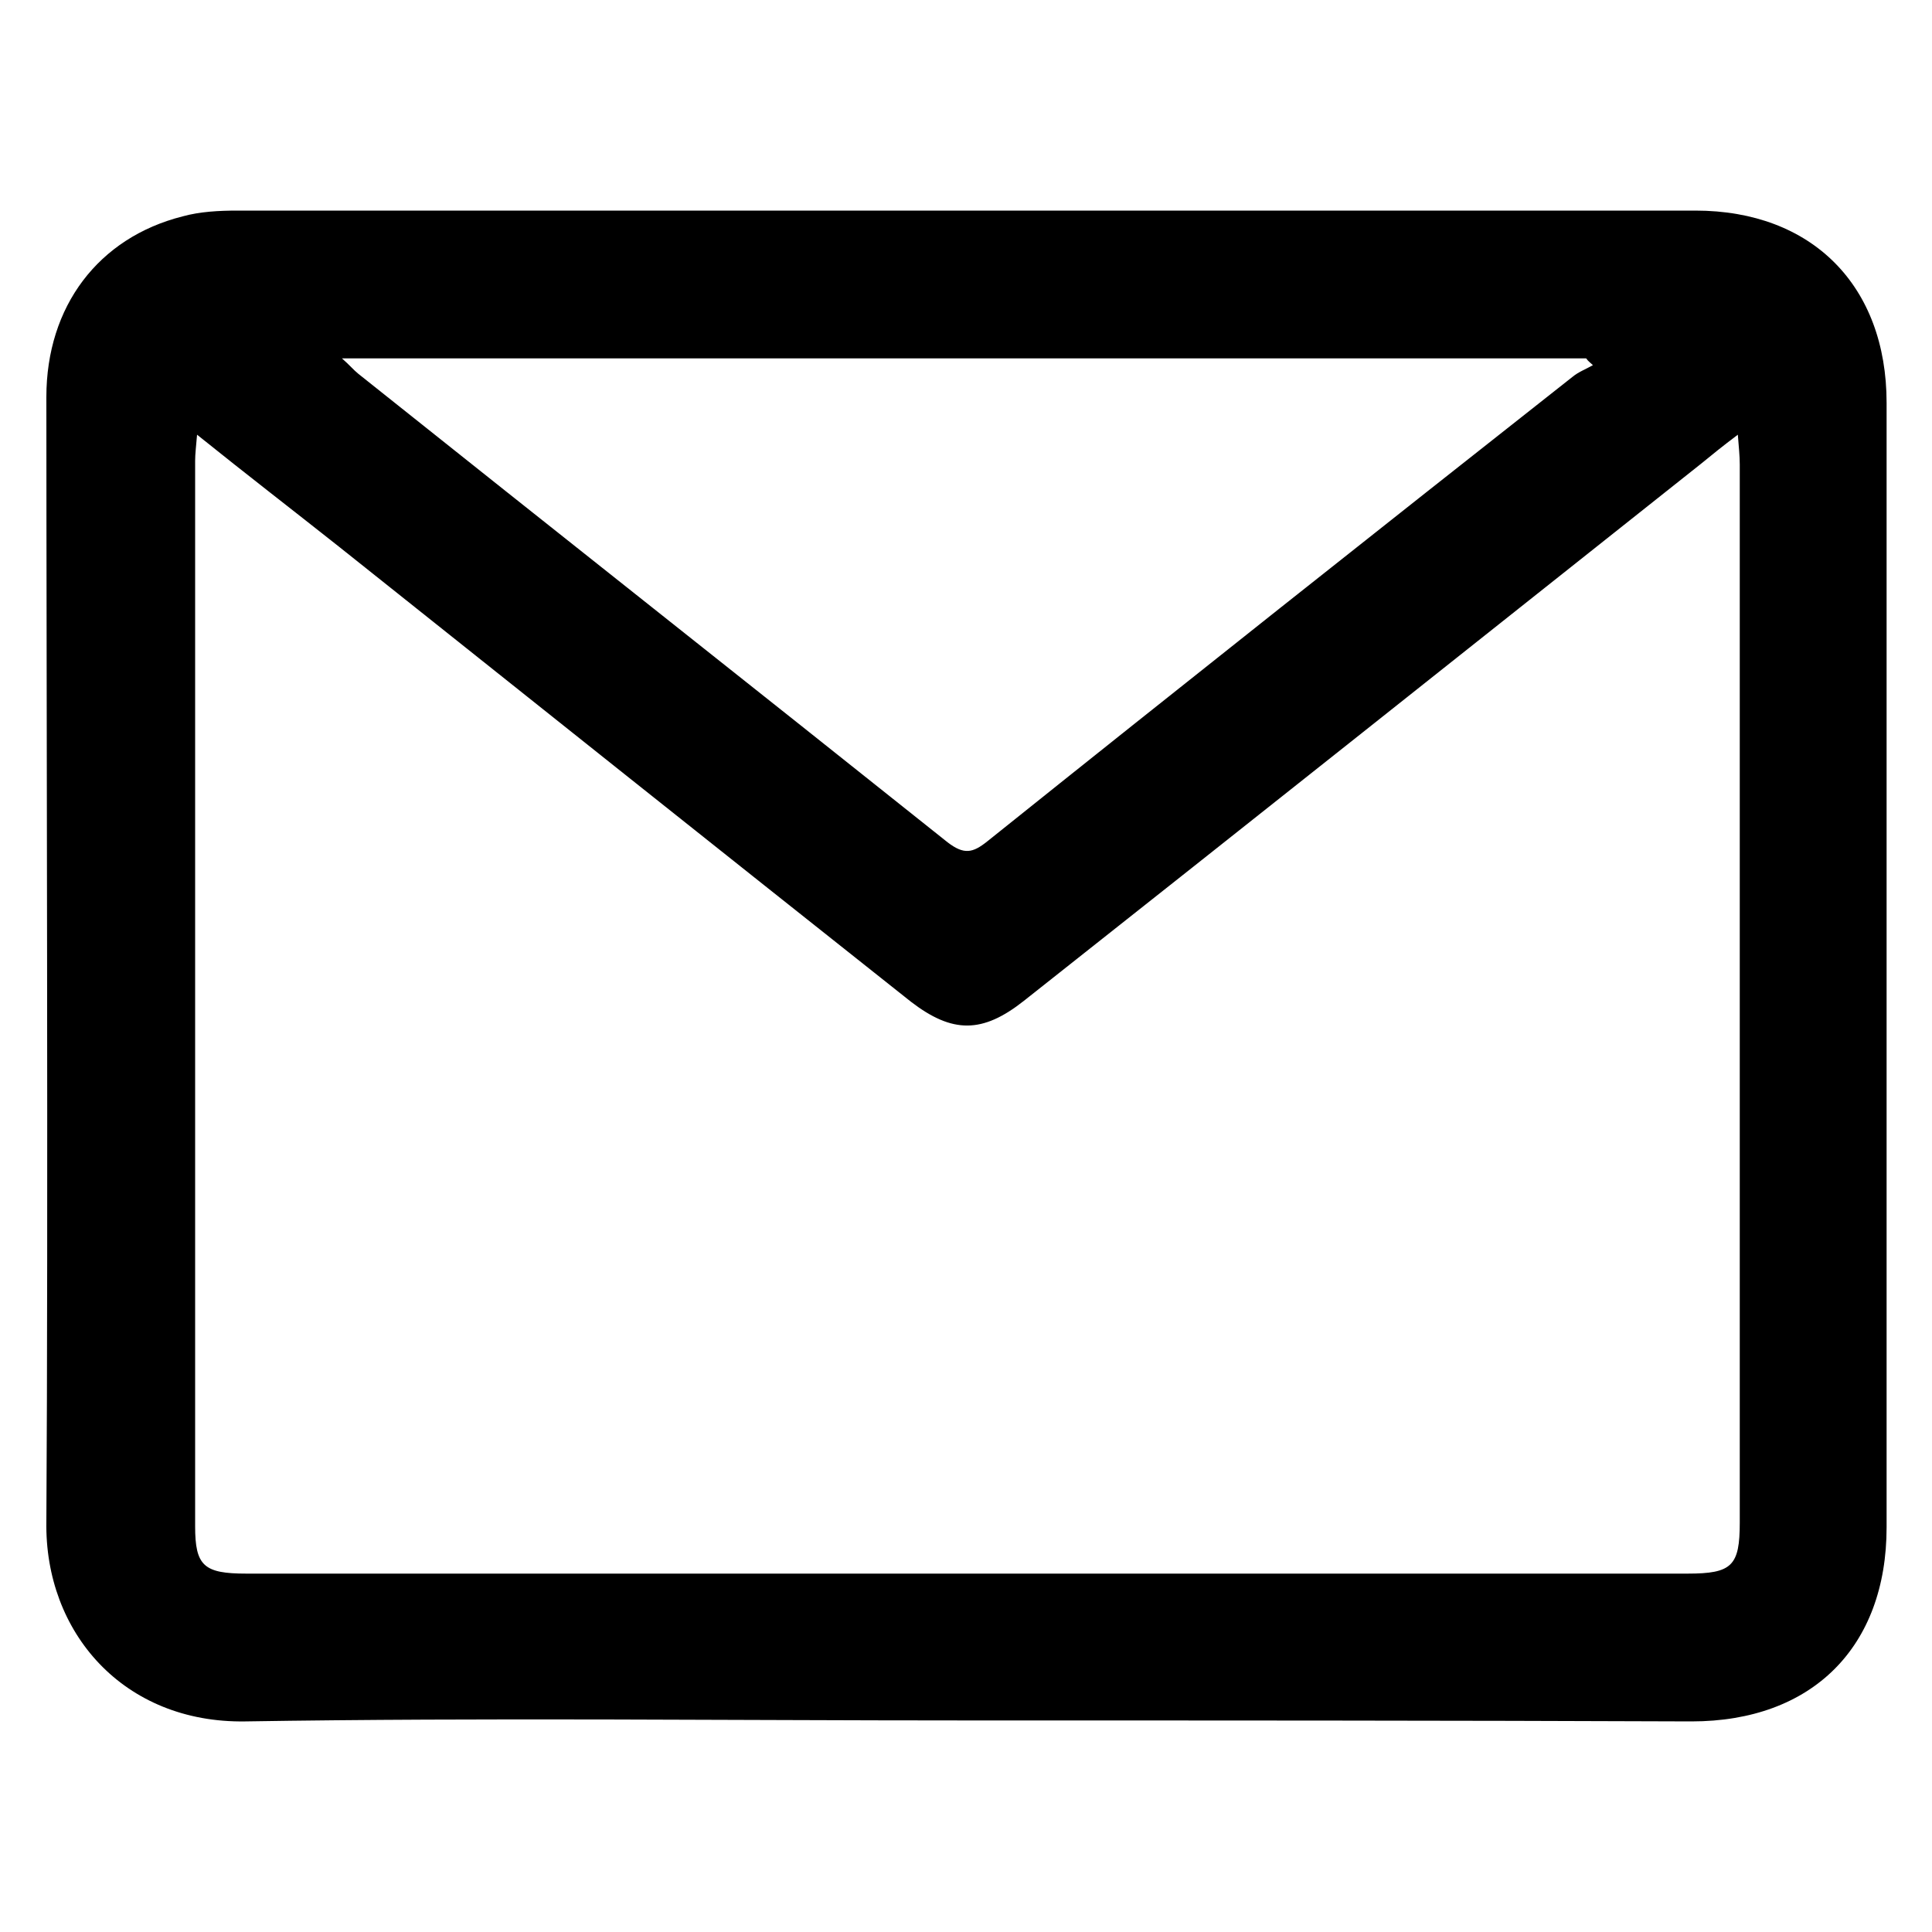 <?xml version="1.0" encoding="utf-8"?>
<!-- Generator: Adobe Illustrator 28.1.0, SVG Export Plug-In . SVG Version: 6.00 Build 0)  -->
<svg version="1.1" id="Layer_1" xmlns="http://www.w3.org/2000/svg" xmlns:xlink="http://www.w3.org/1999/xlink" x="0px" y="0px"
	 viewBox="0 0 200 200" style="enable-background:new 0 0 200 200;" xml:space="preserve">
<path d="M100.1,178.1c-24.9,0-49.8-0.3-74.7,0.1c-12.6,0.2-20.8-9.2-20.6-20.7C5,126,4.8,72.6,4.8,41.1c0-9.4,5.4-16.5,14.1-18.7
	c1.8-0.5,3.8-0.6,5.7-0.6c50.3,0,100.6,0,150.9,0c12.1,0,19.8,7.8,19.8,19.9c0,31.5,0,84.9,0,116.4c0,12.4-7.7,20.1-20.2,20.1
	C150.1,178.1,125.1,178.1,100.1,178.1z M20.4,45c-0.1,1.2-0.2,2-0.2,2.7c0,29.4,0,80.9,0,110.3c0,4.1,0.9,4.9,5.3,4.9
	c49.7,0,99.5,0,149.2,0c4.6,0,5.4-0.8,5.4-5.3c0-29.2,0-80.3,0-109.5c0-0.9-0.1-1.8-0.2-3.1c-1.6,1.2-2.7,2.1-3.8,3
	c-23.3,18.5-46.7,37.1-70.1,55.6c-4.3,3.4-7.4,3.4-11.7,0.1C74.5,88,54.8,72.3,35.1,56.6C30.3,52.8,25.5,49.1,20.4,45z M35.4,37.1
	c0.8,0.7,1.2,1.2,1.7,1.6c20.3,16.2,40.7,32.3,61,48.5c1.7,1.3,2.6,1.1,4.1-0.1C122.3,71,142.5,55,162.8,39c0.6-0.5,1.4-0.8,2.1-1.2
	c-0.2-0.2-0.5-0.4-0.7-0.7C121.4,37.1,78.6,37.1,35.4,37.1z"/>
</svg>
